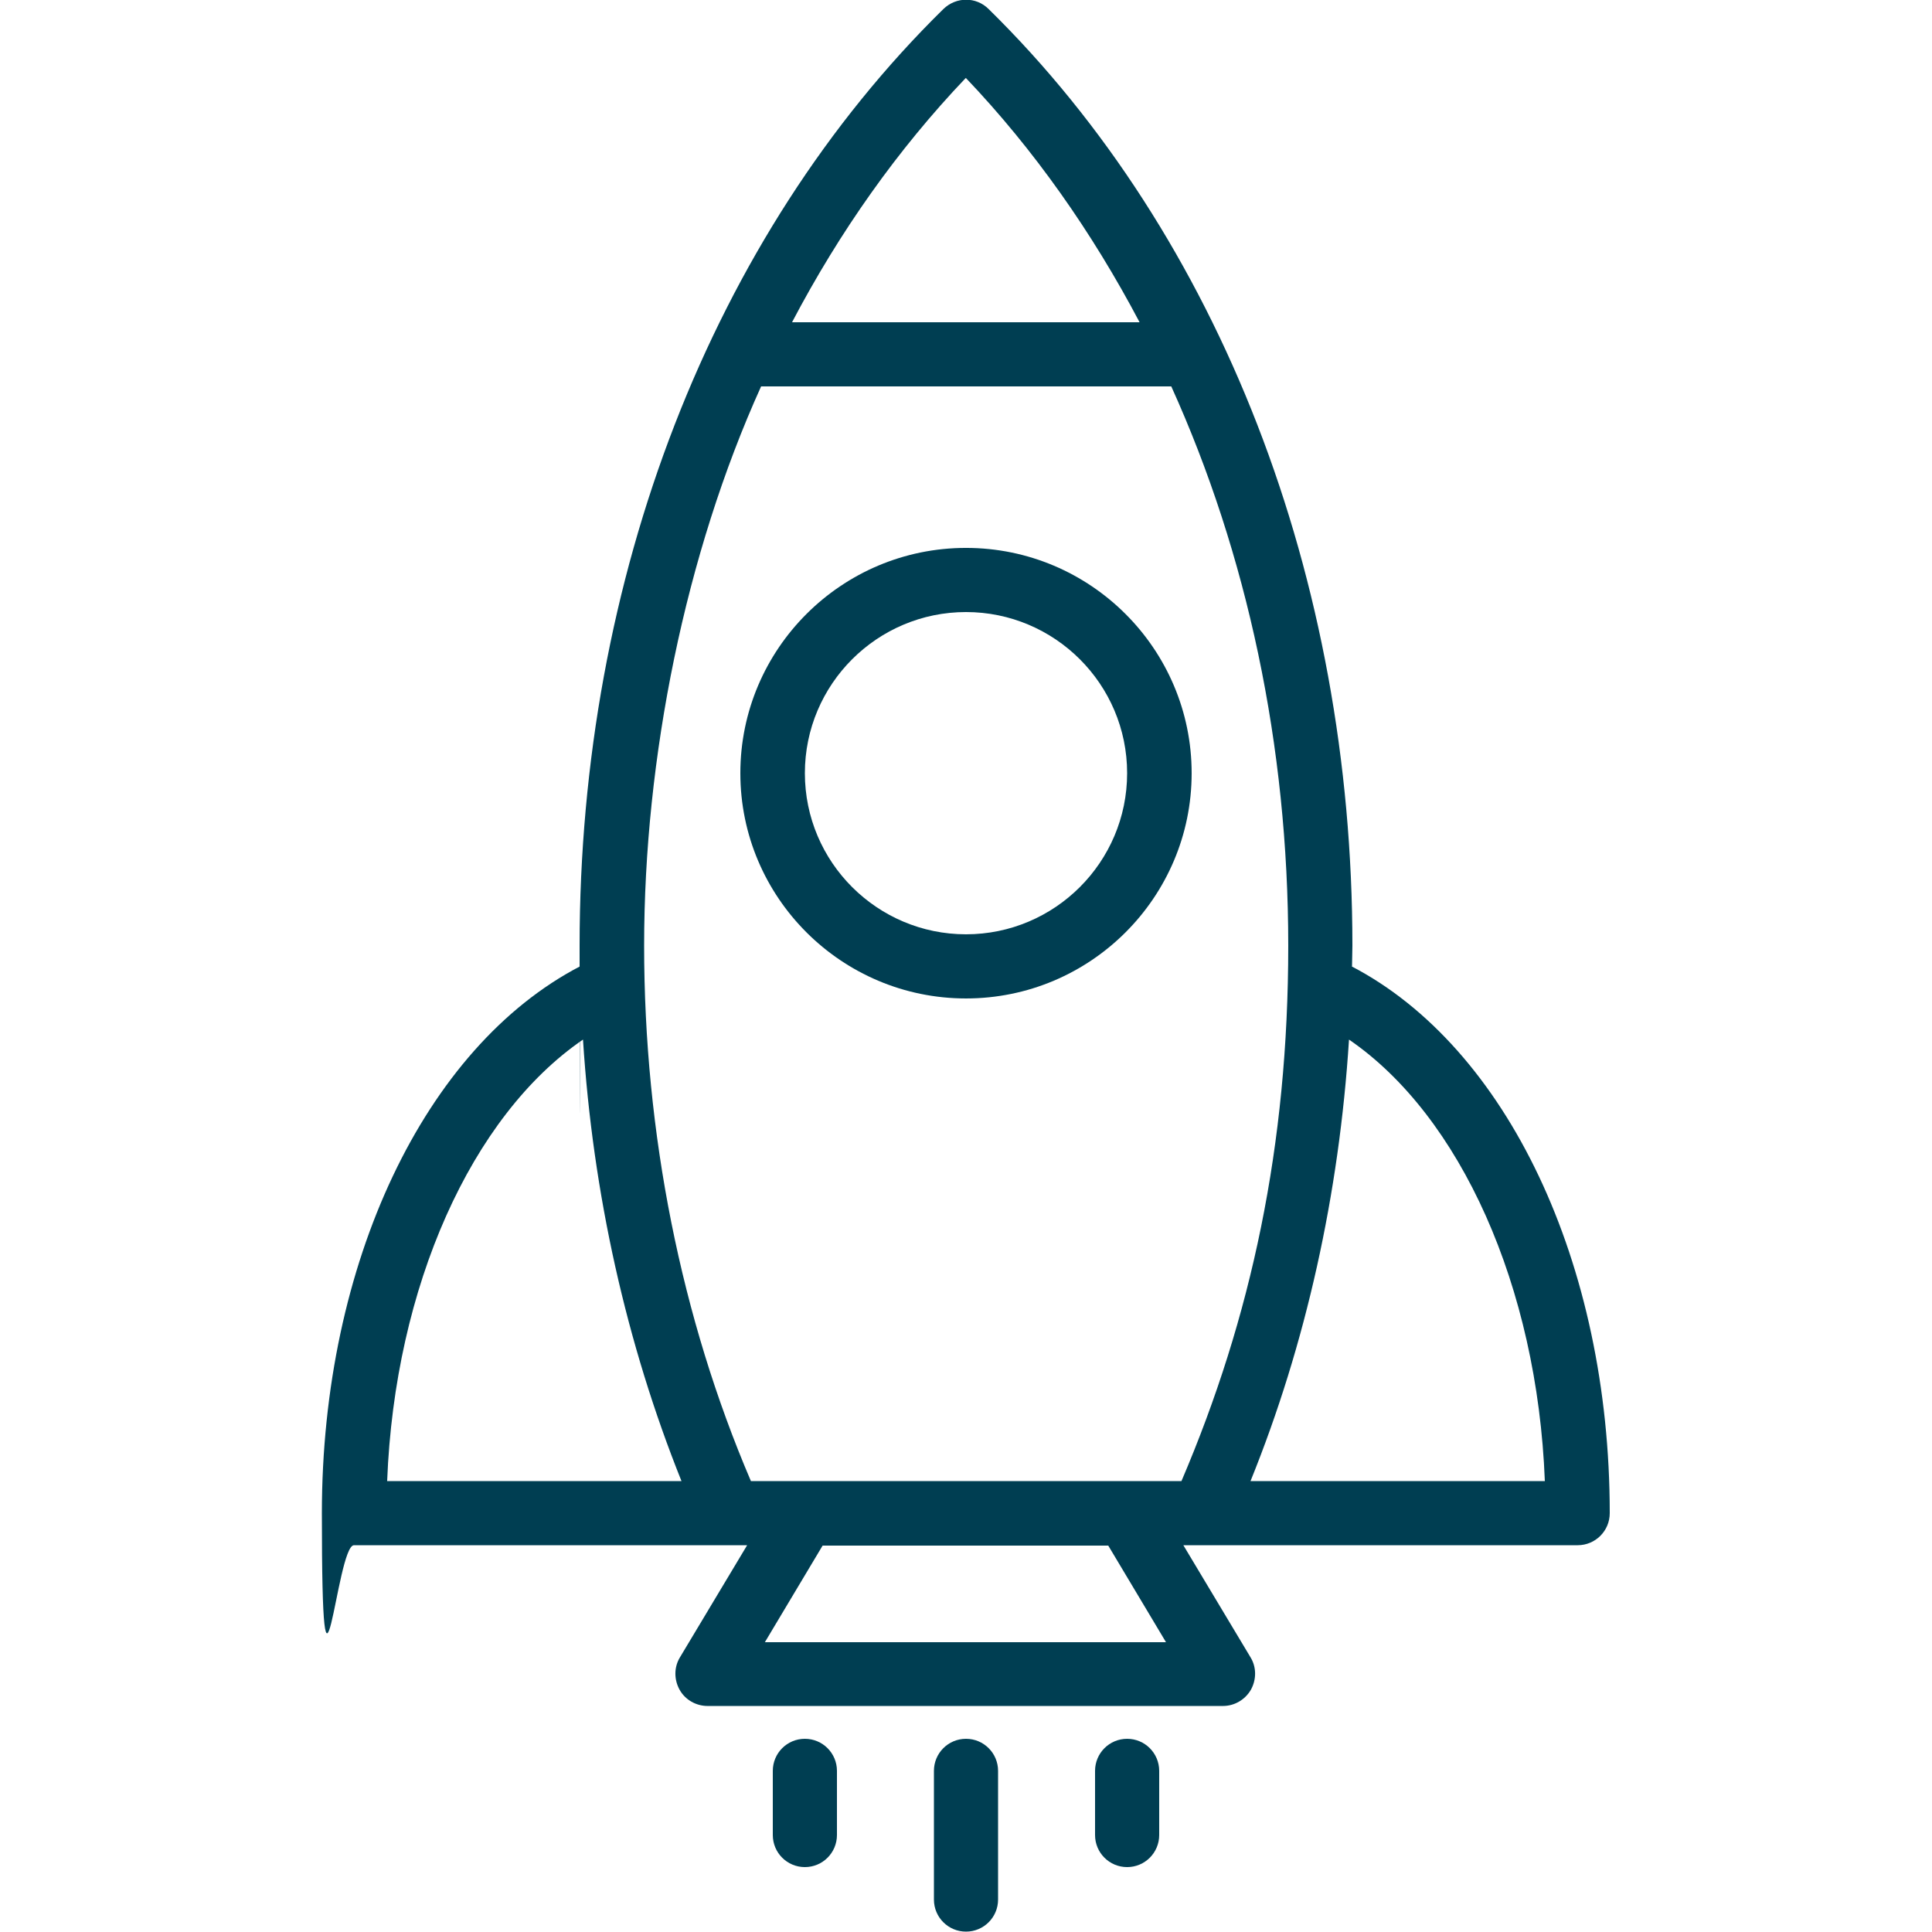 <?xml version="1.0" encoding="UTF-8"?>
<svg xmlns="http://www.w3.org/2000/svg" xmlns:xlink="http://www.w3.org/1999/xlink" id="Capa_1" version="1.1" viewBox="0 0 512 512">
  <defs>
    <style>
      .st0 {
        fill: #003e52;
      }
    </style>
  </defs>
  <path class="st0" d="M256,145.2c-33,0-59.8,26.8-59.8,59.7s26.8,59.7,59.8,59.7,59.8-26.8,59.8-59.7-26.8-59.7-59.8-59.7ZM256,247.6c-23.5,0-42.7-19.1-42.7-42.7s19.2-42.7,42.7-42.7,42.7,19.1,42.7,42.7-19.2,42.7-42.7,42.7Z"></path>
  <path class="st0" d="M358.3,256.1c0-1.8.1-3.6.1-5.5,0-97.5-35.1-188-96.4-248.2-3.3-3.3-8.6-3.3-12,0-61.3,60.2-96.4,150.7-96.4,248.2s.1,3.6.1,5.5c-41.1,21.4-68.4,78.6-68.4,144.9s3.8,8.5,8.5,8.5h99.5s0,0,0,0h4.7l-17.8,29.7c-1.6,2.6-1.6,5.9-.1,8.6,1.5,2.7,4.4,4.3,7.4,4.3h136.6c3.1,0,5.9-1.7,7.4-4.3,1.5-2.7,1.5-6-.1-8.6l-17.8-29.7h5s0,0,0,0h99.5c4.7,0,8.5-3.8,8.5-8.5,0-66.3-27.3-123.5-68.4-144.9ZM256,20.7c18,18.9,33.4,40.8,46,64.7h-92.1c12.6-24,28-45.8,46-64.7ZM102.6,392.5c2-51.6,22.4-96.8,51.9-117,2.6,40.8,11.5,80.6,26.1,117h-78ZM202.7,435.2l15.3-25.6h75.7l15.3,25.6h-106.4ZM313.1,392.5h-114.1c-18.5-43.2-28.3-92.2-28.3-141.9s10.9-103.8,31-148.2h108.7c20.1,44.4,31,95.2,31,148.2s-9.8,98.6-28.3,141.9ZM331.4,392.5c14.7-36.3,23.5-76.1,26.1-117,29.5,20.2,49.9,65.4,51.9,117h-78Z"></path>
  <path class="st0" d="M256,460.8c-4.7,0-8.5,3.8-8.5,8.5v34.1c0,4.7,3.8,8.5,8.5,8.5s8.5-3.8,8.5-8.5v-34.1c0-4.7-3.8-8.5-8.5-8.5Z"></path>
  <path class="st0" d="M213.3,460.8c-4.7,0-8.5,3.8-8.5,8.5v17c0,4.7,3.8,8.5,8.5,8.5s8.5-3.8,8.5-8.5v-17c0-4.7-3.8-8.5-8.5-8.5Z"></path>
  <path class="st0" d="M298.7,460.8c-4.7,0-8.5,3.8-8.5,8.5v17c0,4.7,3.8,8.5,8.5,8.5s8.5-3.8,8.5-8.5v-17c0-4.7-3.8-8.5-8.5-8.5Z"></path>
</svg>
